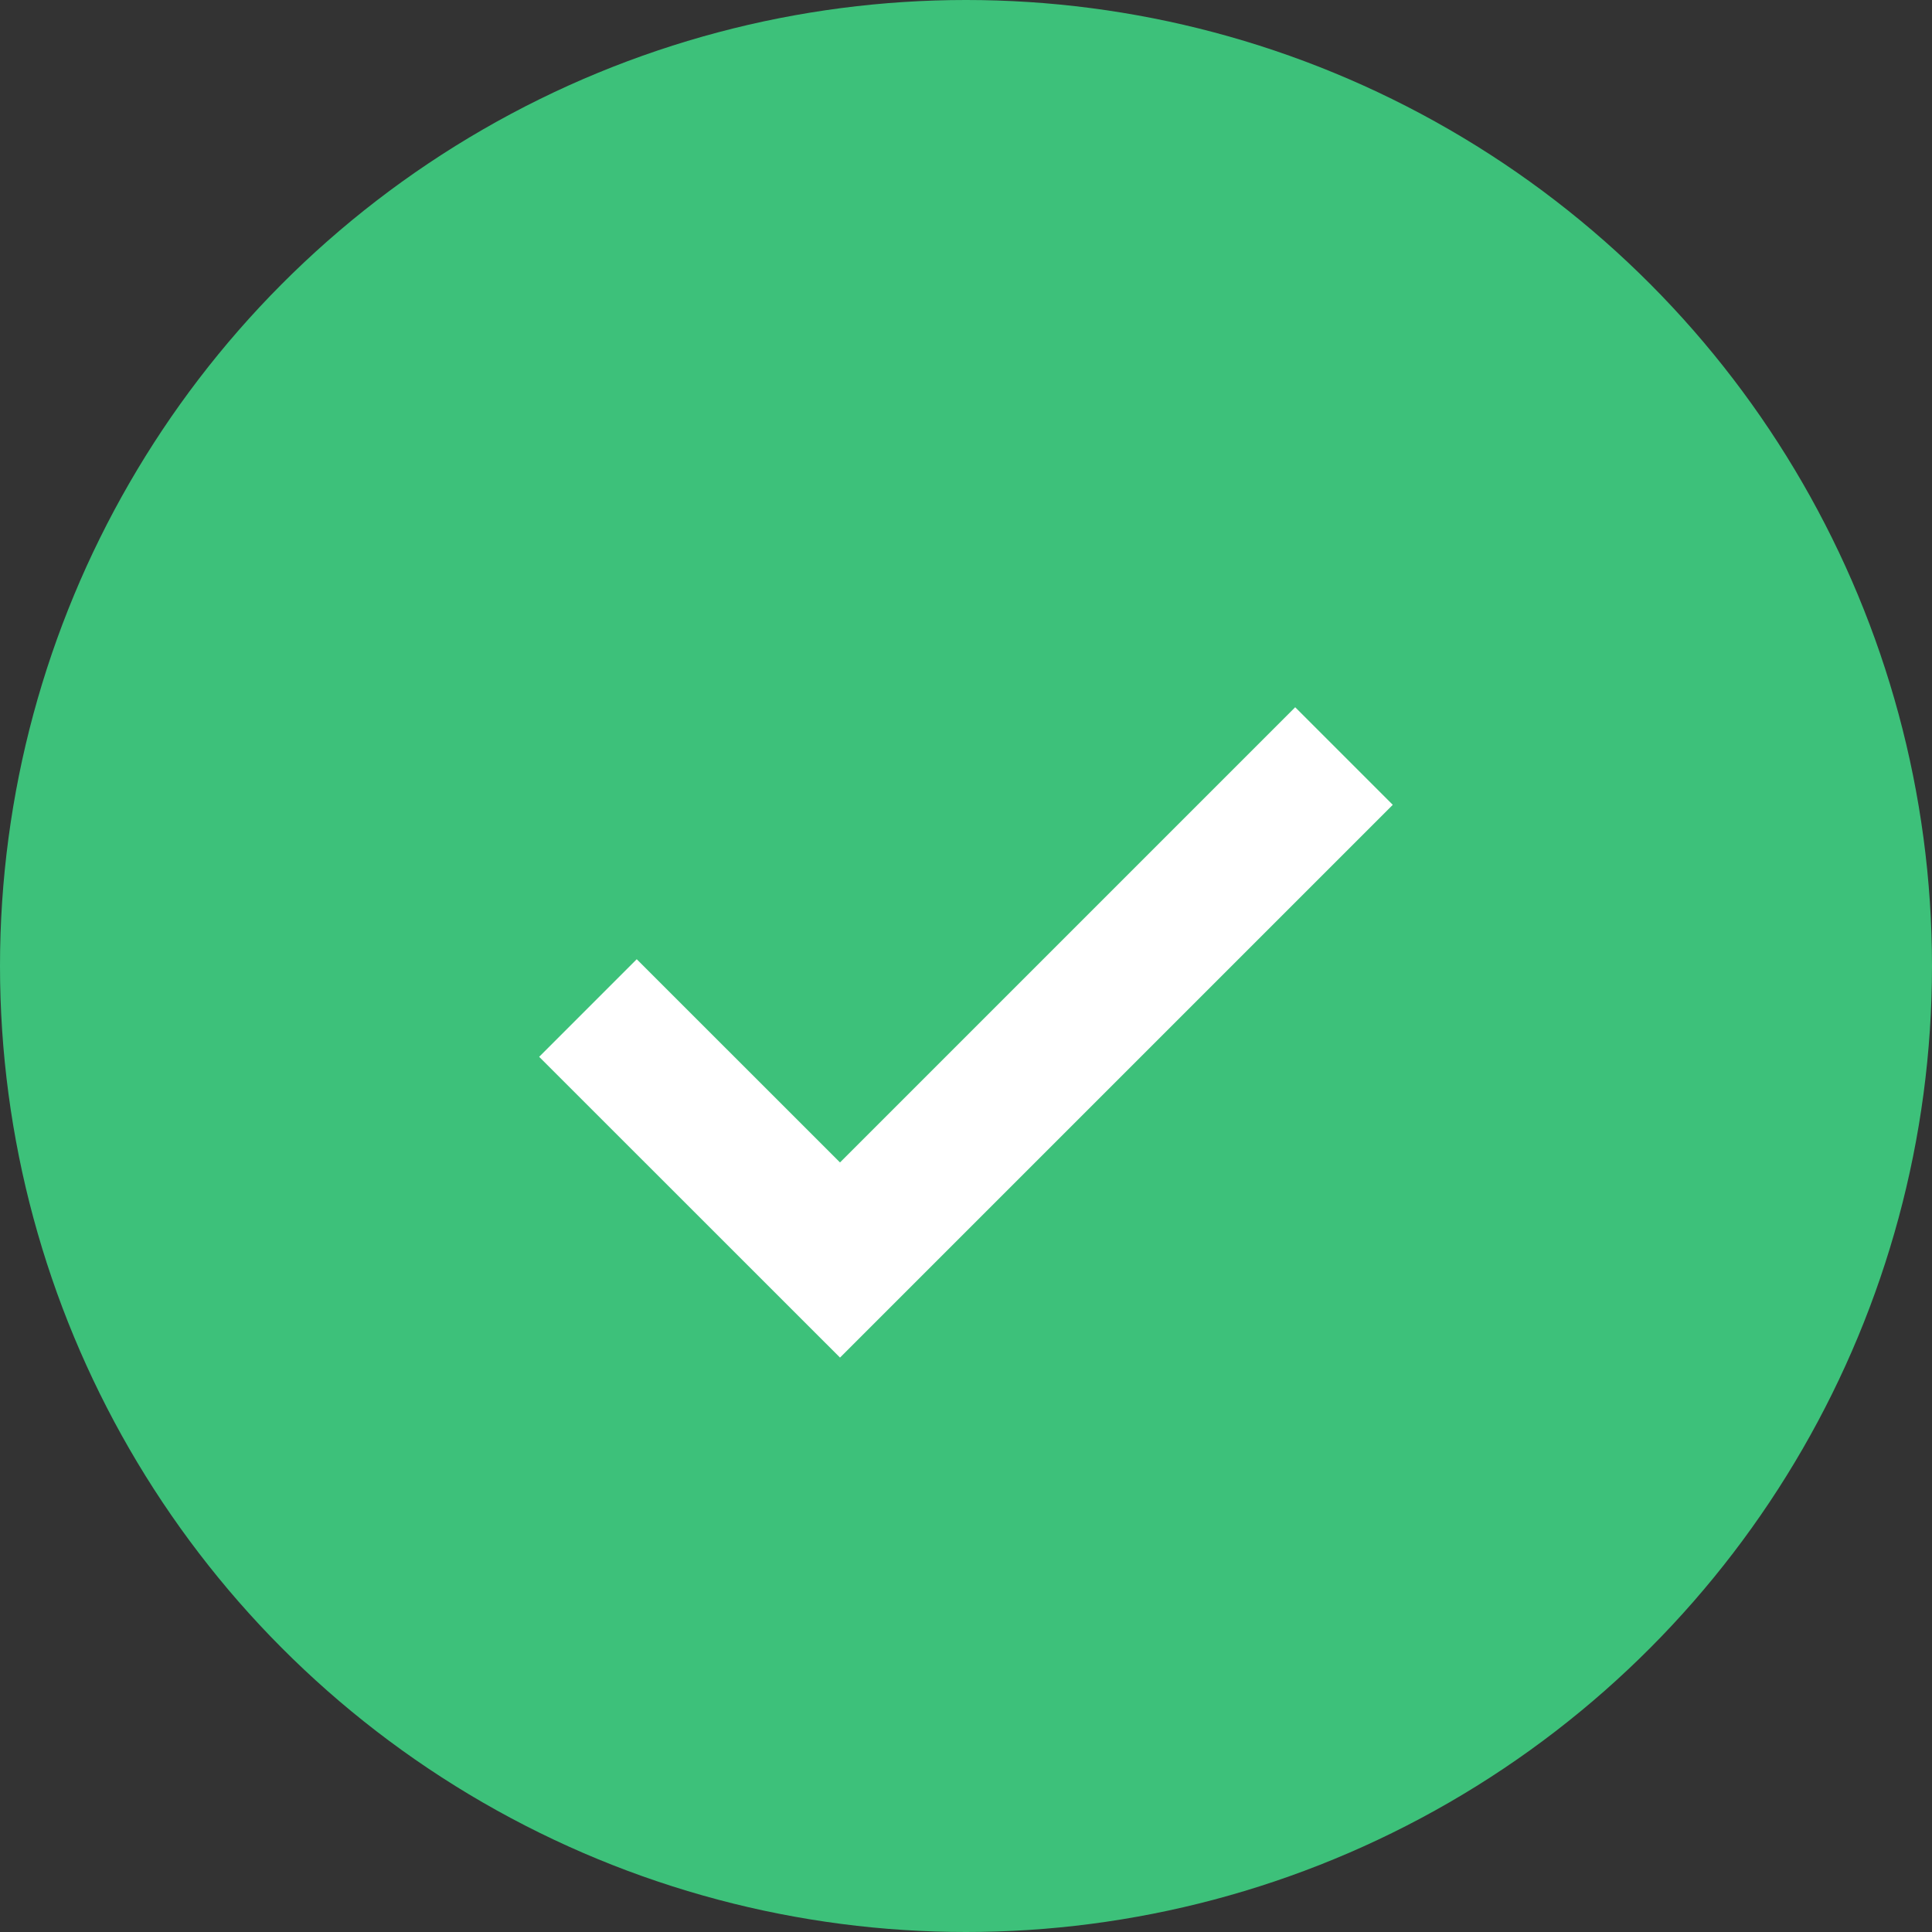 <svg width="28" height="28" viewBox="0 0 28 28" fill="none" xmlns="http://www.w3.org/2000/svg">
<rect x="0" y="0" width="28" height="28" fill="#333333" stroke="none"/>
<circle cx="14" cy="14" r="14" fill="#3DC17A"/>
<path d="M8.521 14.609L12.174 18.261L19.478 10.957" stroke="white" stroke-width="2"/>
</svg>
